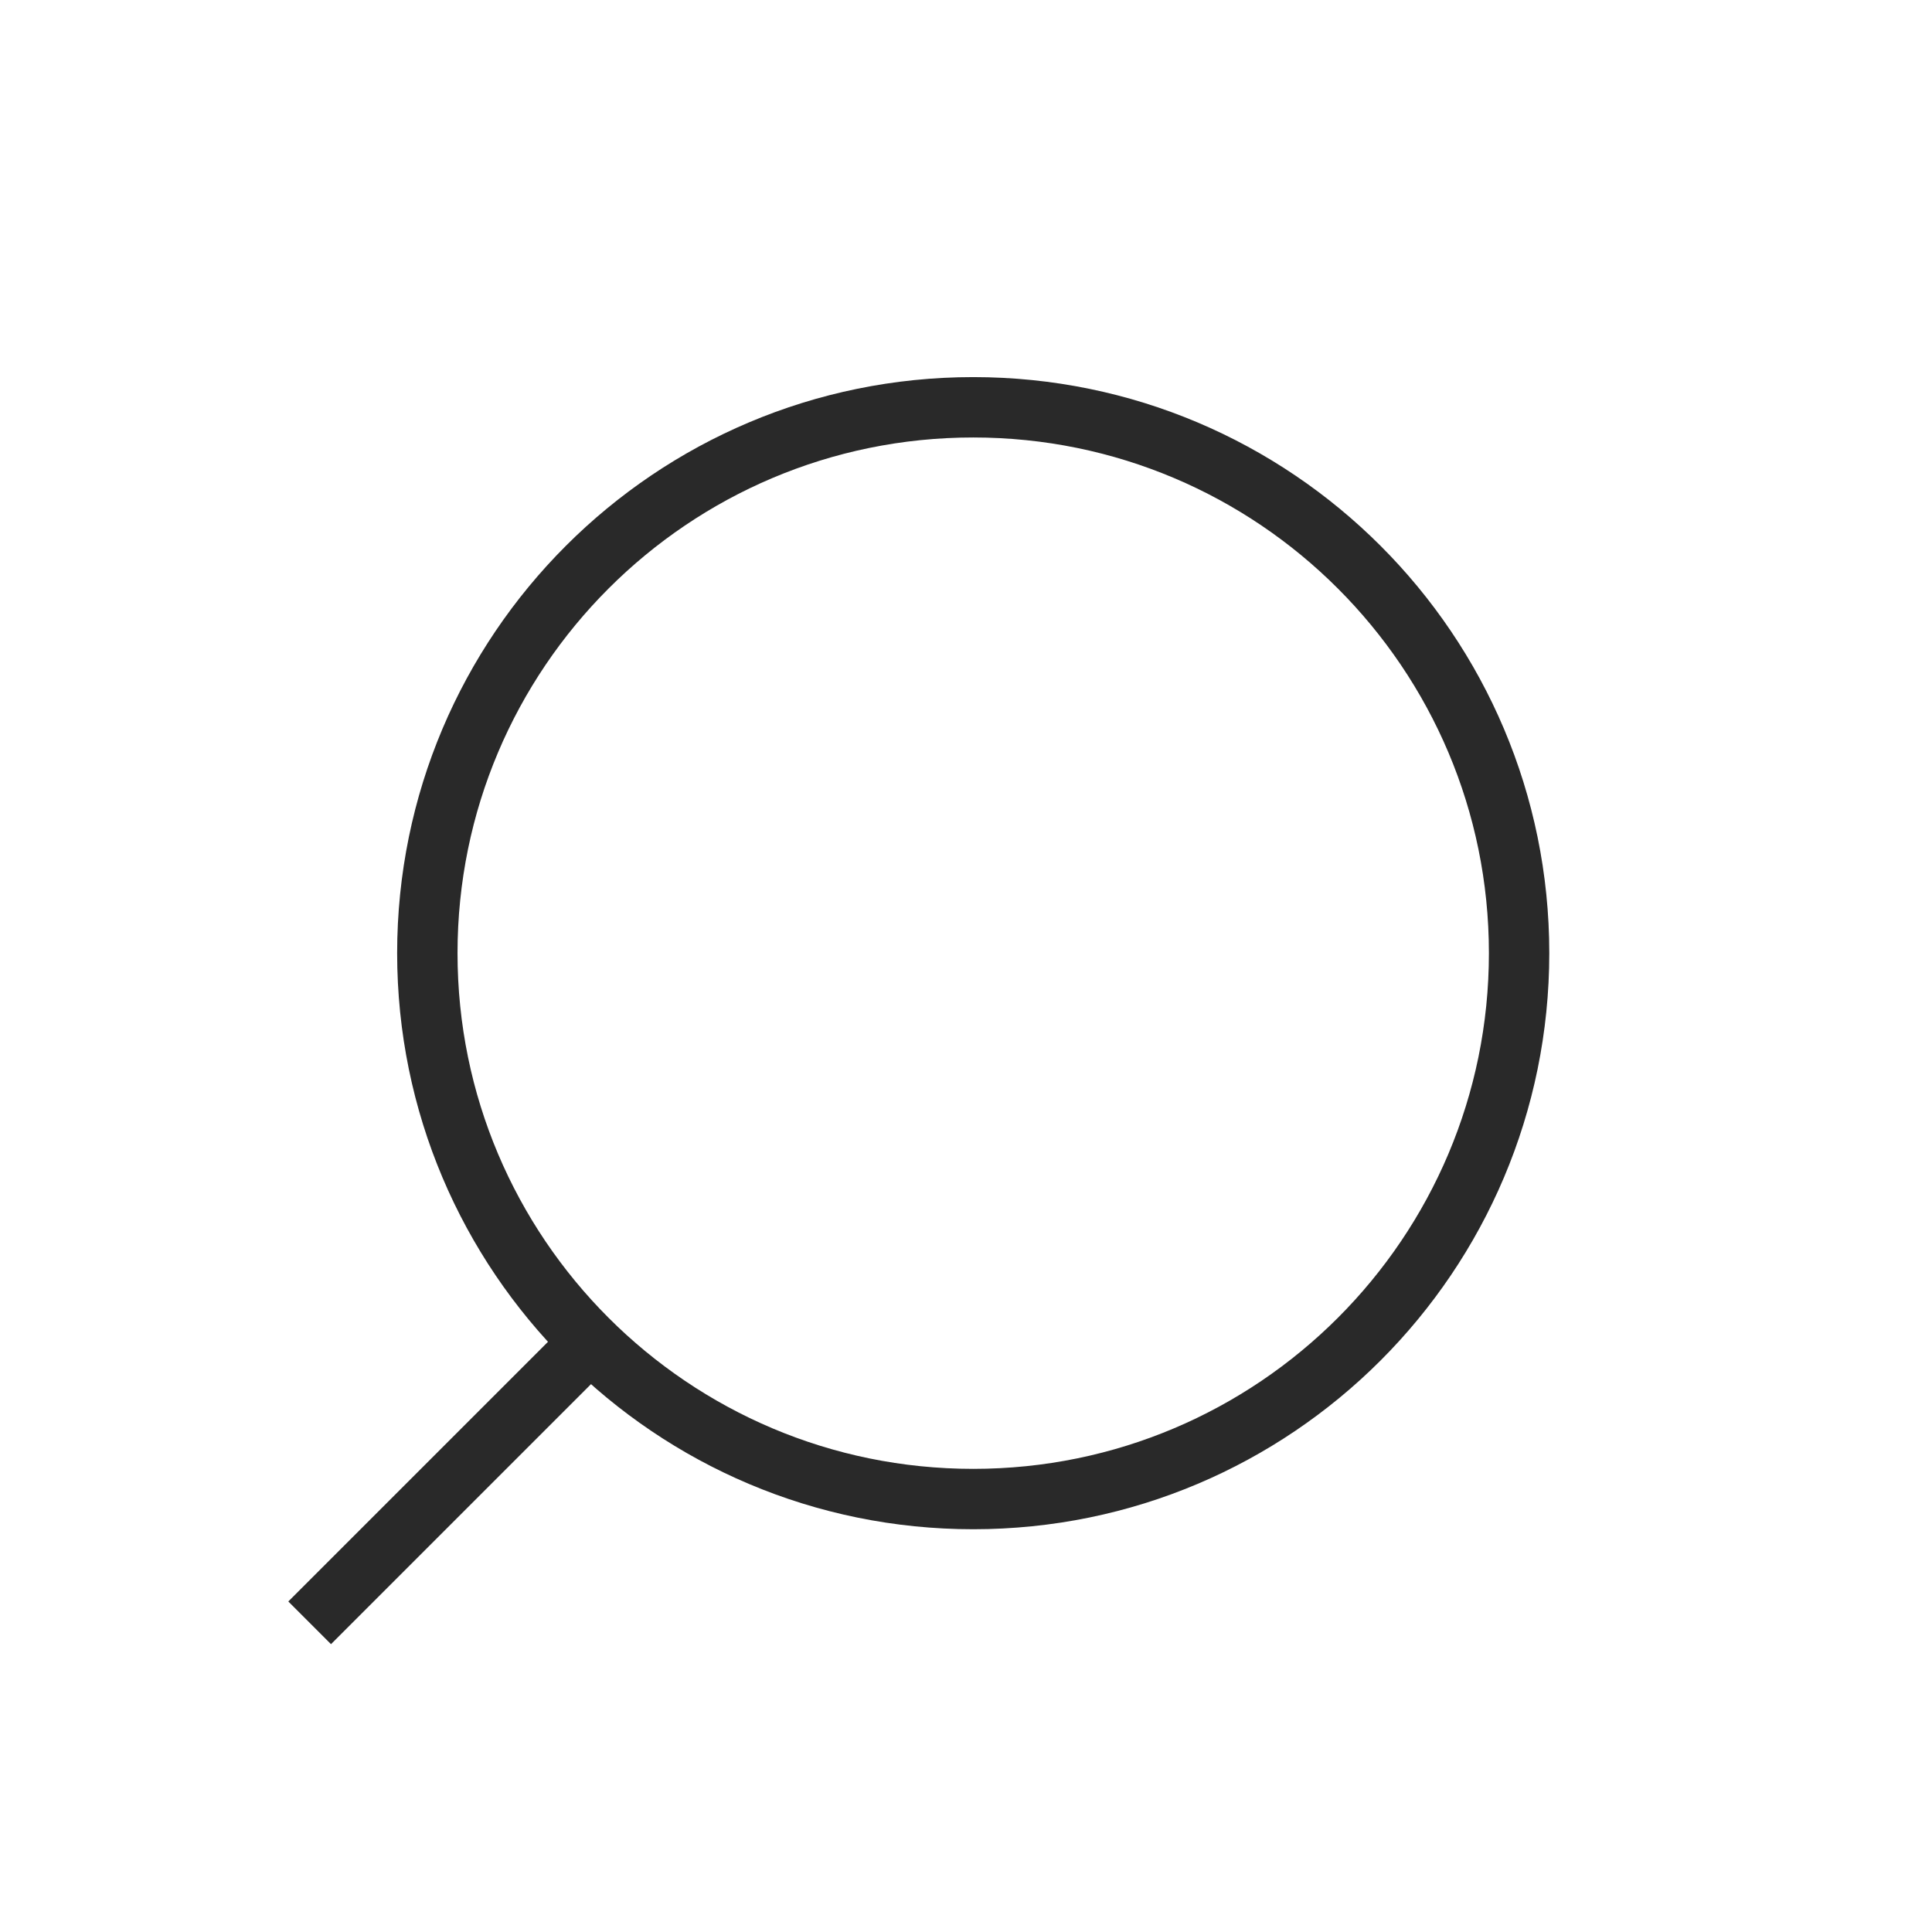 <svg width="32" height="32" viewBox="0 0 32 32" fill="none" xmlns="http://www.w3.org/2000/svg">
<path d="M16.12 24.829C21.113 24.829 25.161 20.781 25.161 15.787C25.161 10.794 21.113 6.746 16.12 6.746C11.126 6.746 7.078 10.794 7.078 15.787C7.078 20.781 11.126 24.829 16.12 24.829Z" stroke="#292929" stroke-miterlimit="10"/>
<path d="M9.841 22.167L5.129 26.879" stroke="#292929" stroke-miterlimit="10"/>
</svg>
